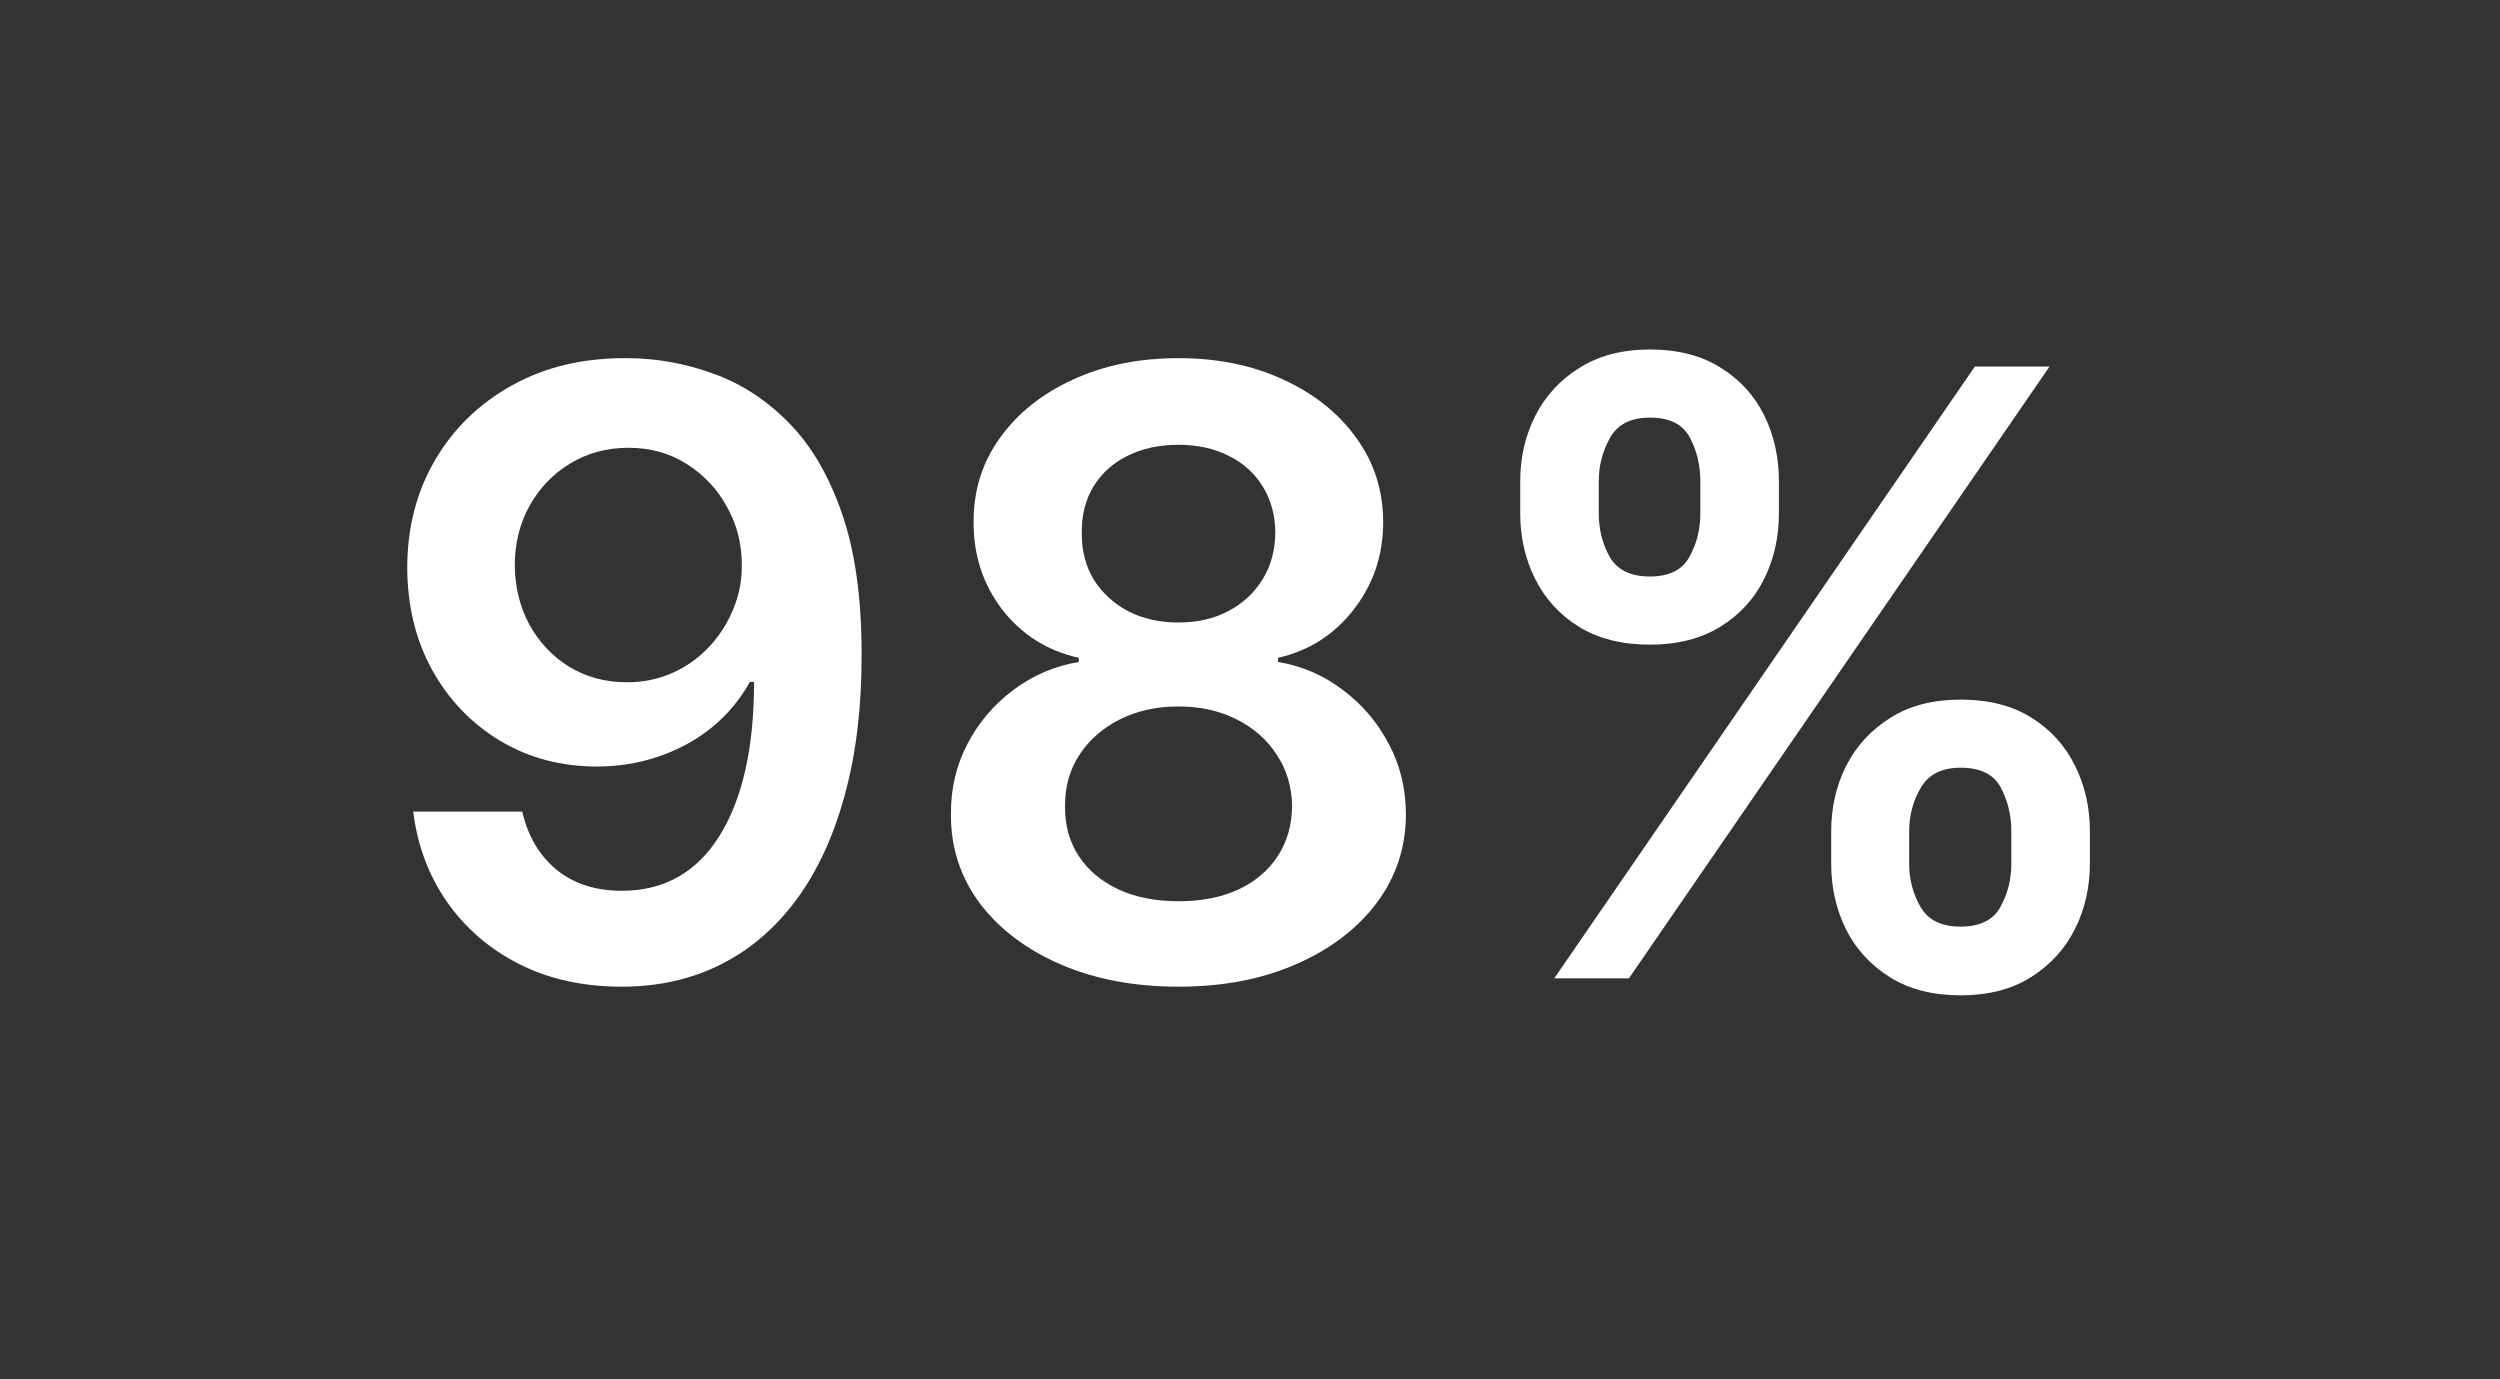 <svg width="145" height="80" viewBox="0 0 145 80" fill="none" xmlns="http://www.w3.org/2000/svg">
<rect x="0" y="0" width="145" height="80" fill="#333333" stroke="none"/>
<path d="M106.209 50.089V48.217C106.209 46.843 106.498 45.578 107.075 44.423C107.664 43.268 108.519 42.338 109.64 41.633C110.76 40.929 112.117 40.577 113.711 40.577C115.351 40.577 116.726 40.929 117.835 41.633C118.944 42.327 119.781 43.251 120.347 44.406C120.925 45.561 121.213 46.831 121.213 48.217V50.089C121.213 51.463 120.925 52.728 120.347 53.883C119.769 55.038 118.92 55.968 117.8 56.672C116.691 57.377 115.328 57.729 113.711 57.729C112.094 57.729 110.725 57.377 109.605 56.672C108.484 55.968 107.635 55.038 107.058 53.883C106.492 52.728 106.209 51.463 106.209 50.089ZM110.731 48.217V50.089C110.731 51.001 110.951 51.839 111.389 52.601C111.828 53.363 112.602 53.744 113.711 53.744C114.832 53.744 115.6 53.369 116.015 52.618C116.443 51.856 116.657 51.013 116.657 50.089V48.217C116.657 47.293 116.454 46.45 116.05 45.688C115.646 44.914 114.866 44.527 113.711 44.527C112.625 44.527 111.857 44.914 111.407 45.688C110.956 46.45 110.731 47.293 110.731 48.217ZM88.173 29.782V27.911C88.173 26.525 88.467 25.255 89.056 24.1C89.645 22.945 90.5 22.02 91.621 21.327C92.741 20.623 94.098 20.27 95.692 20.27C97.321 20.27 98.689 20.623 99.798 21.327C100.919 22.02 101.762 22.945 102.328 24.1C102.894 25.255 103.177 26.525 103.177 27.911V29.782C103.177 31.169 102.888 32.439 102.311 33.594C101.745 34.738 100.901 35.656 99.781 36.349C98.661 37.042 97.298 37.389 95.692 37.389C94.063 37.389 92.689 37.042 91.569 36.349C90.46 35.656 89.616 34.732 89.039 33.577C88.461 32.422 88.173 31.157 88.173 29.782ZM92.729 27.911V29.782C92.729 30.706 92.943 31.55 93.37 32.312C93.809 33.063 94.583 33.438 95.692 33.438C96.801 33.438 97.563 33.063 97.979 32.312C98.406 31.55 98.62 30.706 98.62 29.782V27.911C98.62 26.987 98.418 26.144 98.014 25.382C97.609 24.608 96.836 24.221 95.692 24.221C94.595 24.221 93.827 24.608 93.388 25.382C92.949 26.156 92.729 26.999 92.729 27.911ZM90.148 56.742L114.543 21.258H118.874L94.479 56.742H90.148Z" fill="white"/>
<path d="M68.356 57.227C65.78 57.227 63.493 56.794 61.495 55.927C59.508 55.061 57.949 53.877 56.817 52.376C55.697 50.862 55.142 49.147 55.154 47.23C55.142 45.74 55.465 44.371 56.124 43.123C56.782 41.876 57.672 40.837 58.792 40.005C59.924 39.162 61.183 38.624 62.569 38.394V38.151C60.744 37.747 59.266 36.817 58.134 35.361C57.013 33.895 56.459 32.202 56.47 30.285C56.459 28.46 56.967 26.831 57.995 25.399C59.023 23.967 60.432 22.84 62.223 22.02C64.013 21.189 66.057 20.773 68.356 20.773C70.632 20.773 72.659 21.189 74.438 22.02C76.228 22.84 77.637 23.967 78.665 25.399C79.705 26.831 80.224 28.46 80.224 30.285C80.224 32.202 79.653 33.895 78.509 35.361C77.377 36.817 75.916 37.747 74.126 38.151V38.394C75.512 38.624 76.759 39.162 77.868 40.005C78.988 40.837 79.878 41.876 80.536 43.123C81.206 44.371 81.541 45.74 81.541 47.23C81.541 49.147 80.975 50.862 79.843 52.376C78.711 53.877 77.152 55.061 75.165 55.927C73.19 56.794 70.92 57.227 68.356 57.227ZM68.356 52.272C69.684 52.272 70.839 52.046 71.821 51.596C72.803 51.134 73.565 50.487 74.108 49.655C74.651 48.824 74.928 47.865 74.94 46.779C74.928 45.647 74.634 44.648 74.056 43.782C73.49 42.904 72.711 42.217 71.717 41.72C70.736 41.223 69.615 40.975 68.356 40.975C67.085 40.975 65.954 41.223 64.96 41.72C63.967 42.217 63.181 42.904 62.604 43.782C62.038 44.648 61.761 45.647 61.772 46.779C61.761 47.865 62.026 48.824 62.569 49.655C63.112 50.475 63.874 51.117 64.856 51.579C65.85 52.041 67.016 52.272 68.356 52.272ZM68.356 36.106C69.442 36.106 70.4 35.887 71.232 35.448C72.075 35.009 72.74 34.397 73.225 33.611C73.71 32.826 73.958 31.919 73.97 30.891C73.958 29.875 73.716 28.985 73.242 28.223C72.768 27.449 72.11 26.854 71.267 26.439C70.424 26.011 69.453 25.797 68.356 25.797C67.236 25.797 66.248 26.011 65.393 26.439C64.55 26.854 63.892 27.449 63.418 28.223C62.956 28.985 62.731 29.875 62.742 30.891C62.731 31.919 62.962 32.826 63.435 33.611C63.921 34.385 64.585 34.998 65.428 35.448C66.283 35.887 67.259 36.106 68.356 36.106Z" fill="white"/>
<path d="M36.424 20.773C38.122 20.785 39.774 21.085 41.379 21.674C42.996 22.251 44.452 23.199 45.745 24.515C47.039 25.821 48.067 27.57 48.829 29.765C49.592 31.96 49.973 34.674 49.973 37.908C49.984 40.958 49.661 43.684 49.003 46.086C48.356 48.477 47.426 50.499 46.213 52.15C45 53.802 43.539 55.061 41.83 55.927C40.12 56.794 38.197 57.227 36.06 57.227C33.819 57.227 31.833 56.788 30.1 55.91C28.379 55.032 26.987 53.831 25.924 52.306C24.862 50.782 24.209 49.037 23.967 47.074H30.291C30.614 48.483 31.272 49.603 32.266 50.435C33.271 51.255 34.535 51.665 36.06 51.665C38.52 51.665 40.415 50.597 41.743 48.46C43.071 46.323 43.736 43.355 43.736 39.554H43.493C42.927 40.571 42.194 41.449 41.293 42.188C40.392 42.916 39.369 43.476 38.226 43.868C37.094 44.261 35.893 44.458 34.622 44.458C32.543 44.458 30.672 43.961 29.009 42.968C27.357 41.974 26.046 40.611 25.076 38.879C24.117 37.146 23.632 35.165 23.62 32.936C23.62 30.626 24.151 28.552 25.214 26.716C26.288 24.868 27.784 23.412 29.701 22.35C31.619 21.275 33.86 20.75 36.424 20.773ZM36.441 25.971C35.194 25.971 34.068 26.277 33.063 26.889C32.069 27.49 31.284 28.31 30.706 29.349C30.14 30.377 29.858 31.527 29.858 32.797C29.869 34.056 30.152 35.2 30.706 36.228C31.272 37.256 32.041 38.07 33.011 38.671C33.993 39.271 35.113 39.572 36.372 39.572C37.308 39.572 38.18 39.393 38.988 39.035C39.797 38.676 40.501 38.18 41.102 37.544C41.714 36.898 42.188 36.164 42.523 35.344C42.869 34.524 43.037 33.658 43.025 32.745C43.025 31.532 42.736 30.412 42.159 29.384C41.593 28.356 40.813 27.53 39.82 26.906C38.838 26.283 37.712 25.971 36.441 25.971Z" fill="white"/>
</svg>
